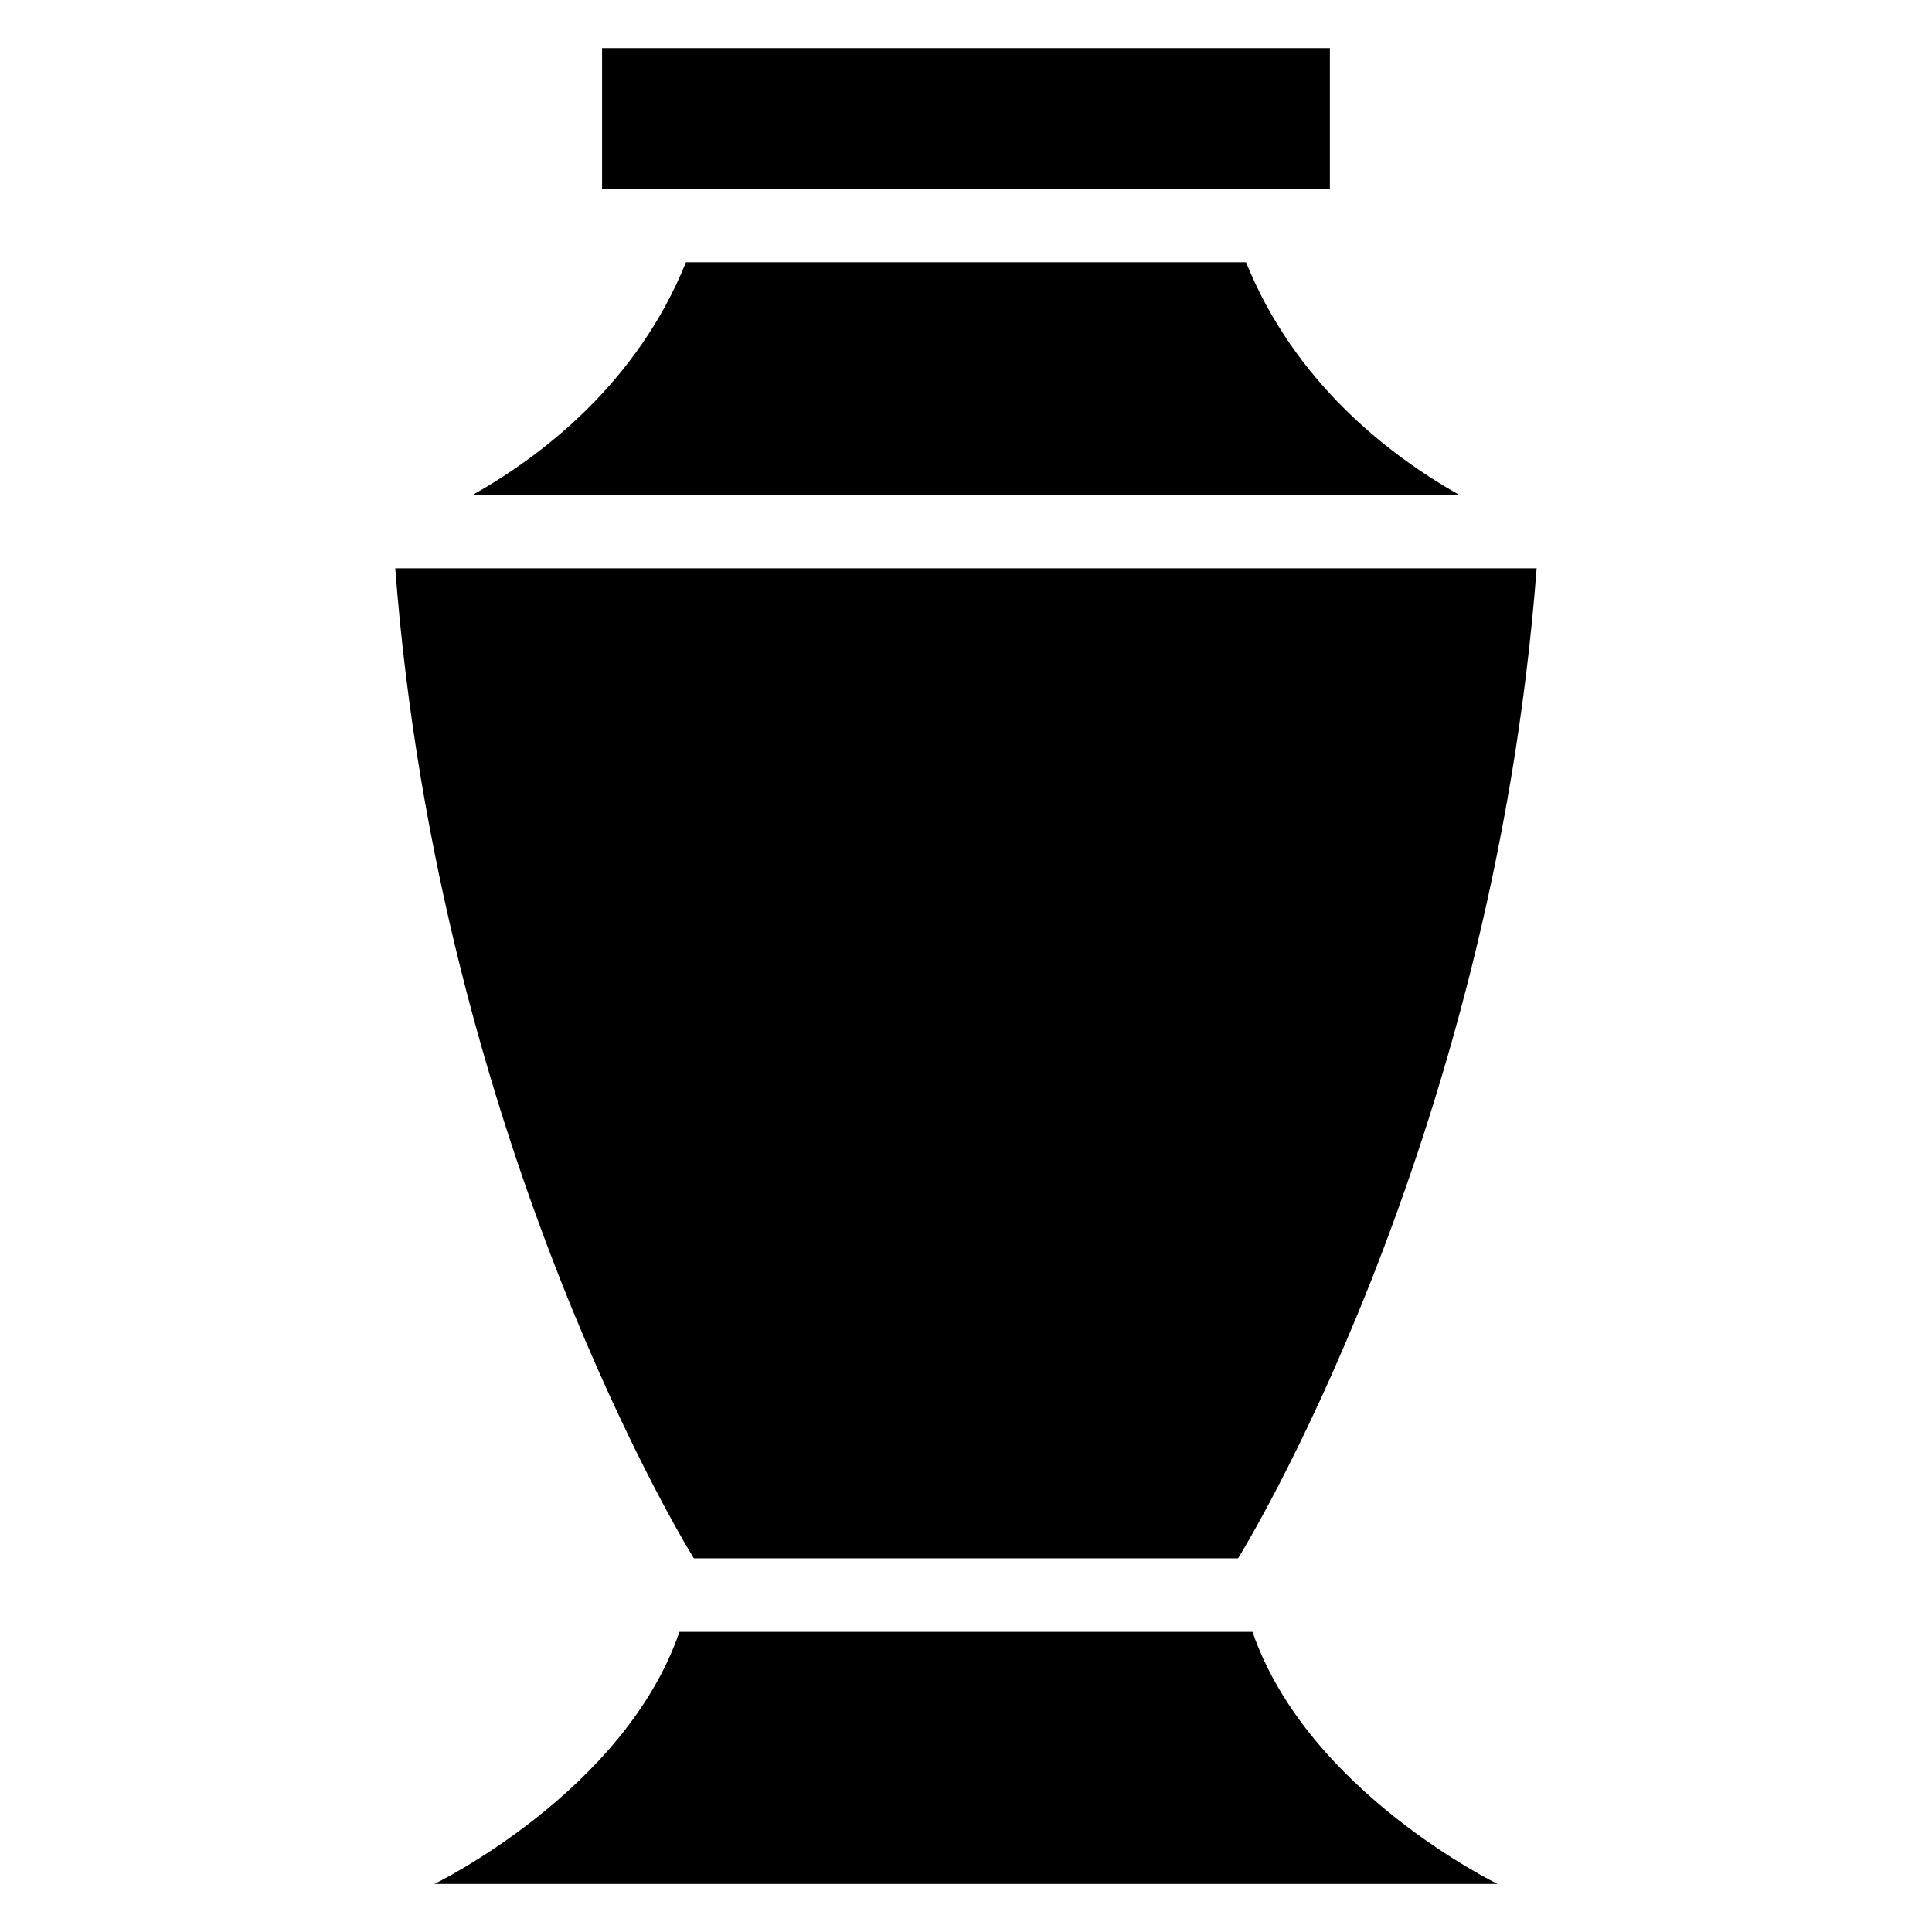 <?xml version="1.0" encoding="UTF-8"?>
<!-- Uploaded to: ICON Repo, www.iconrepo.com, Generator: ICON Repo Mixer Tools -->
<svg fill="#000000" width="800px" height="800px" version="1.1" viewBox="144 144 512 512" xmlns="http://www.w3.org/2000/svg">
 <path d="m472.1 556.97s67.336-107.95 79.125-262.36h-302.48c11.789 154.43 79.125 262.36 79.125 262.36zm68.754 86.289s-50.348-24.441-64.93-66.805h-151.86c-14.586 42.383-64.93 66.805-64.93 66.805h281.72zm-237.3-449.25h192.88v-37.258h-192.88zm227.14 81.121c-18.227-10.277-43.543-29.535-56.484-61.637h-148.42c-12.938 32.102-38.254 51.359-56.484 61.637z" fill-rule="evenodd"/>
</svg>